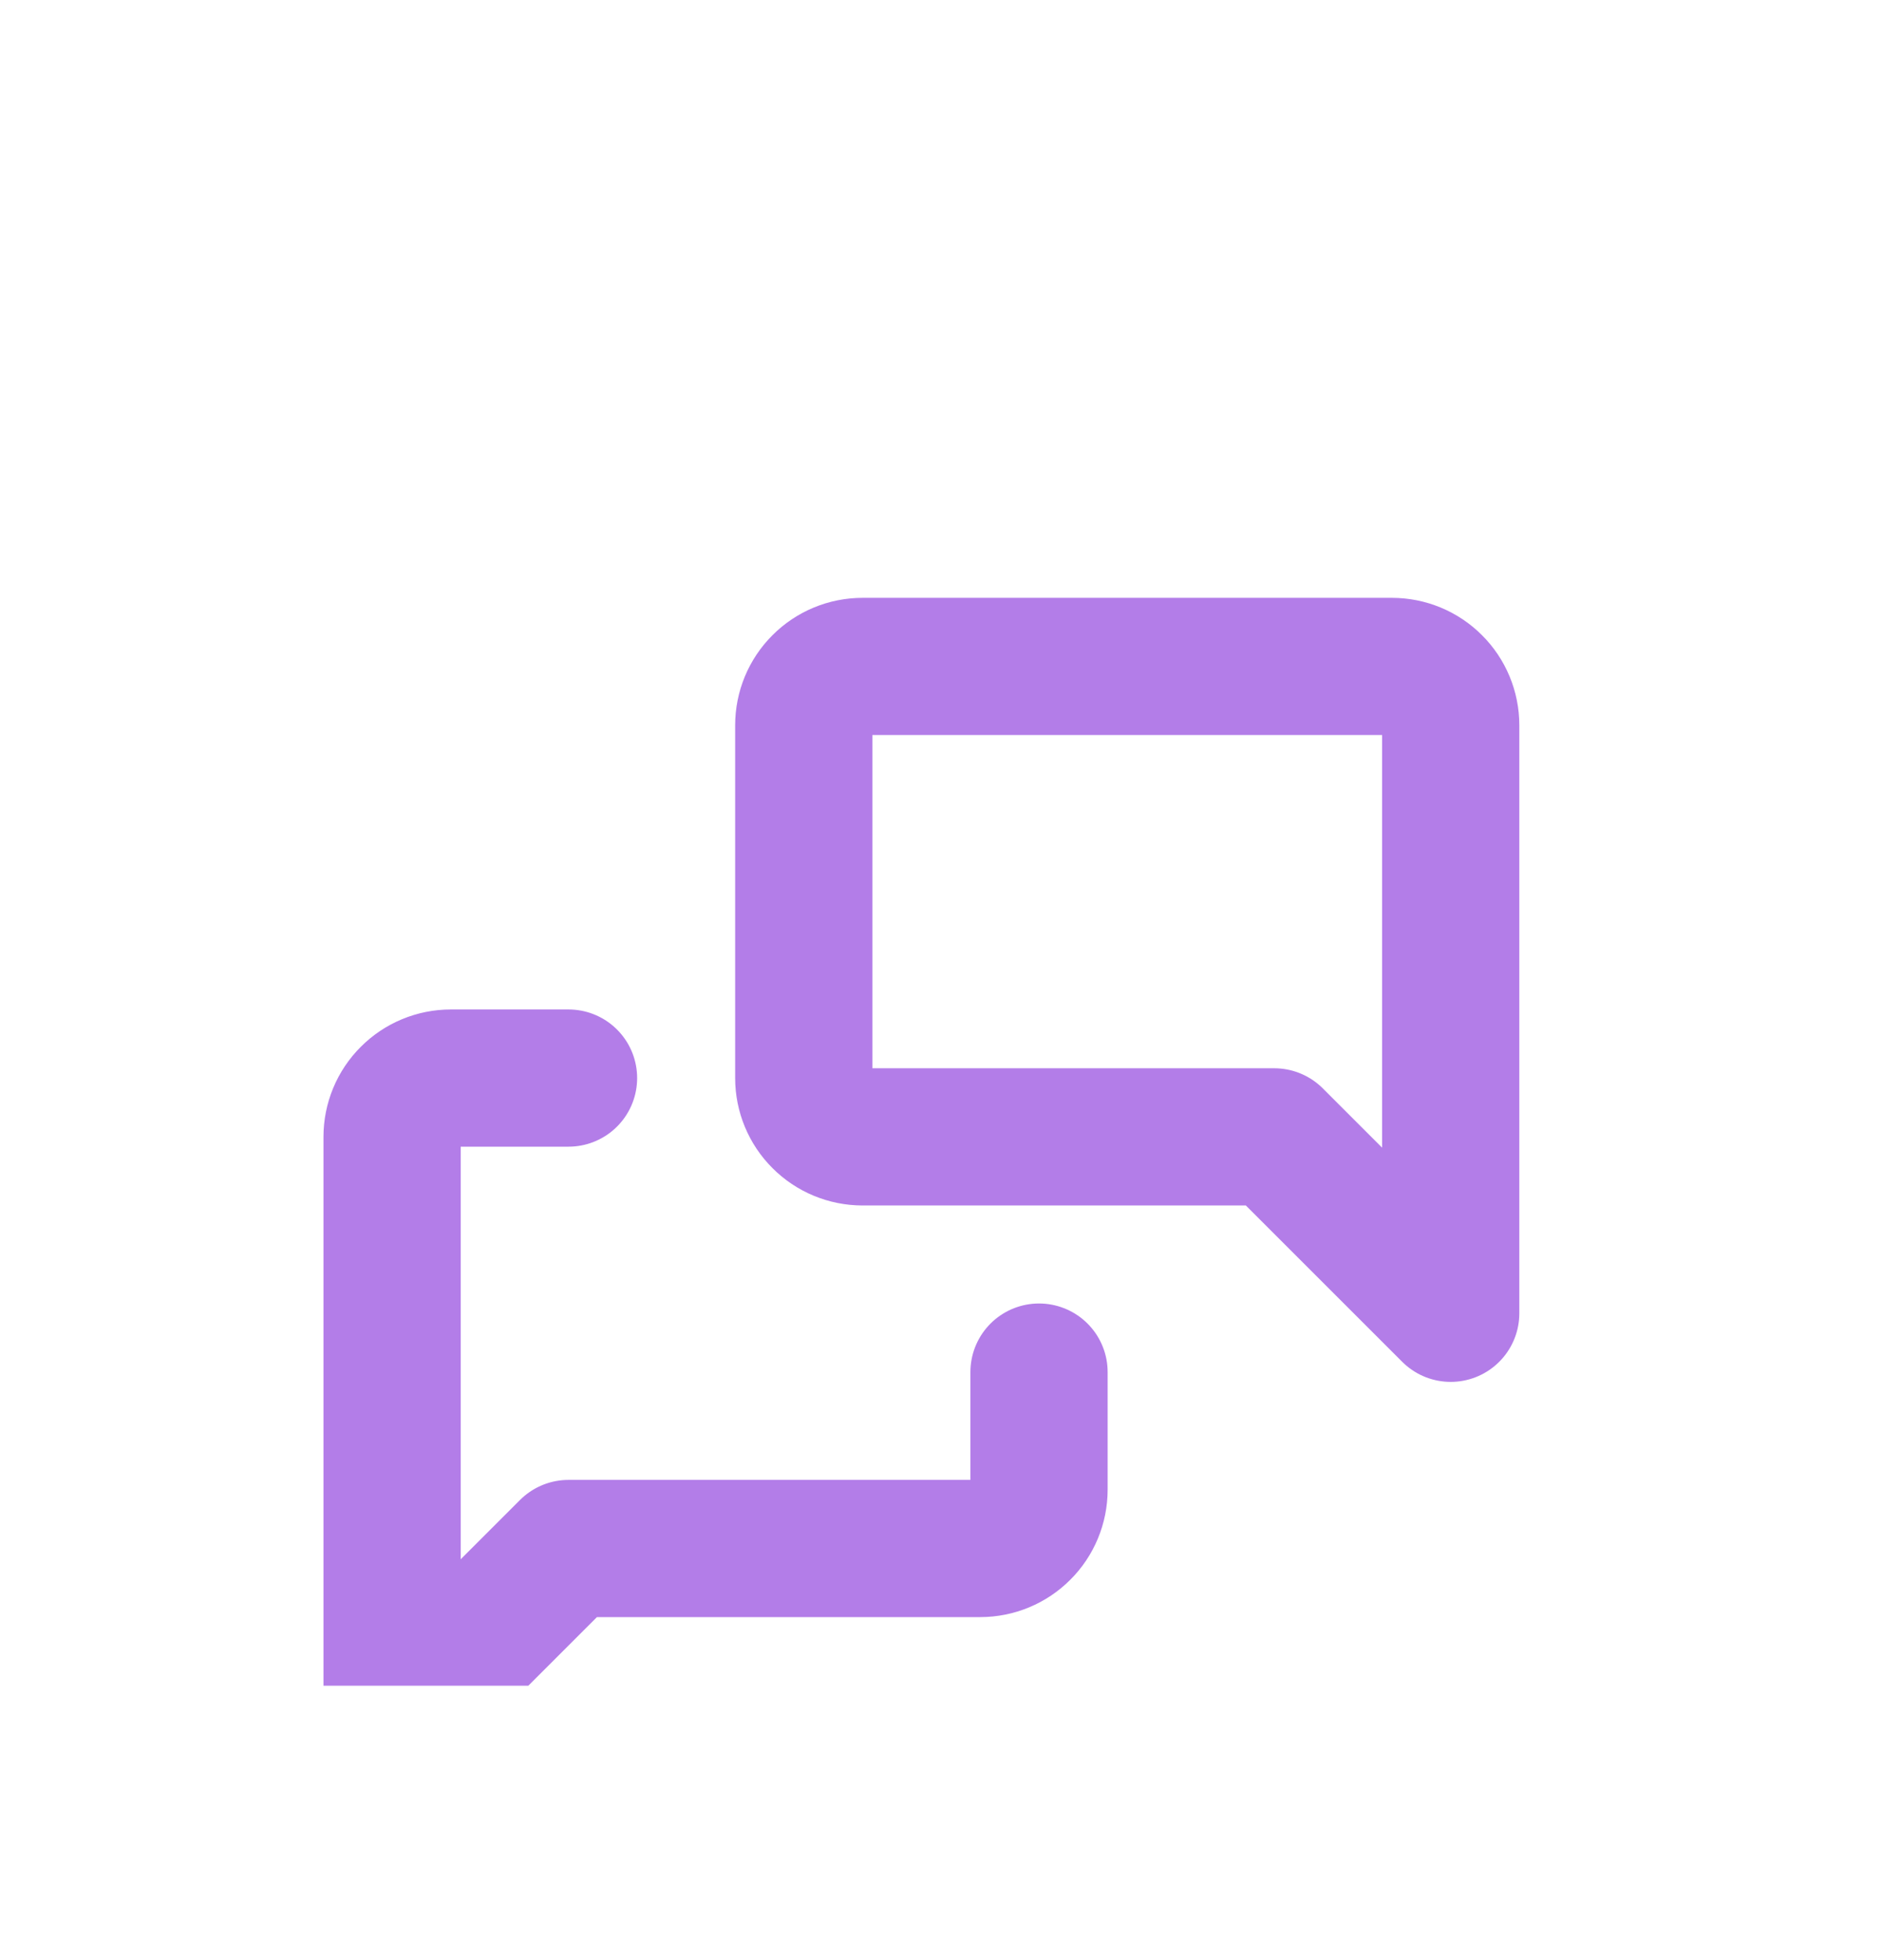 <svg width="24" height="25" viewBox="0 0 24 25" fill="none" xmlns="http://www.w3.org/2000/svg">
<g clip-path="url(#clip0_2282_3223)">
<path d="M18.5 16.75L16.25 14.5H11C10.801 14.5 10.61 14.421 10.47 14.28C10.329 14.14 10.25 13.949 10.25 13.75V9.25C10.25 9.051 10.329 8.86 10.47 8.72C10.61 8.579 10.801 8.5 11 8.5H17.75C17.949 8.5 18.14 8.579 18.28 8.72C18.421 8.86 18.5 9.051 18.5 9.25V16.75Z" stroke="#B37DE8" stroke-width="1.75" stroke-linecap="round" stroke-linejoin="round"/>
<path d="M13.25 17.5V19C13.25 19.199 13.171 19.39 13.03 19.53C12.89 19.671 12.699 19.75 12.5 19.75H7.25L5 22V14.5C5 14.301 5.079 14.11 5.22 13.97C5.36 13.829 5.551 13.75 5.75 13.75H7.25" stroke="#B37DE8" stroke-width="1.75" stroke-linecap="round" stroke-linejoin="round"/>
</g>
<defs>
<clipPath id="clip0_2282_3223">
<rect width="18" height="18" fill="white" transform="translate(3 3.5)"/>
</clipPath>
</defs>
</svg>
